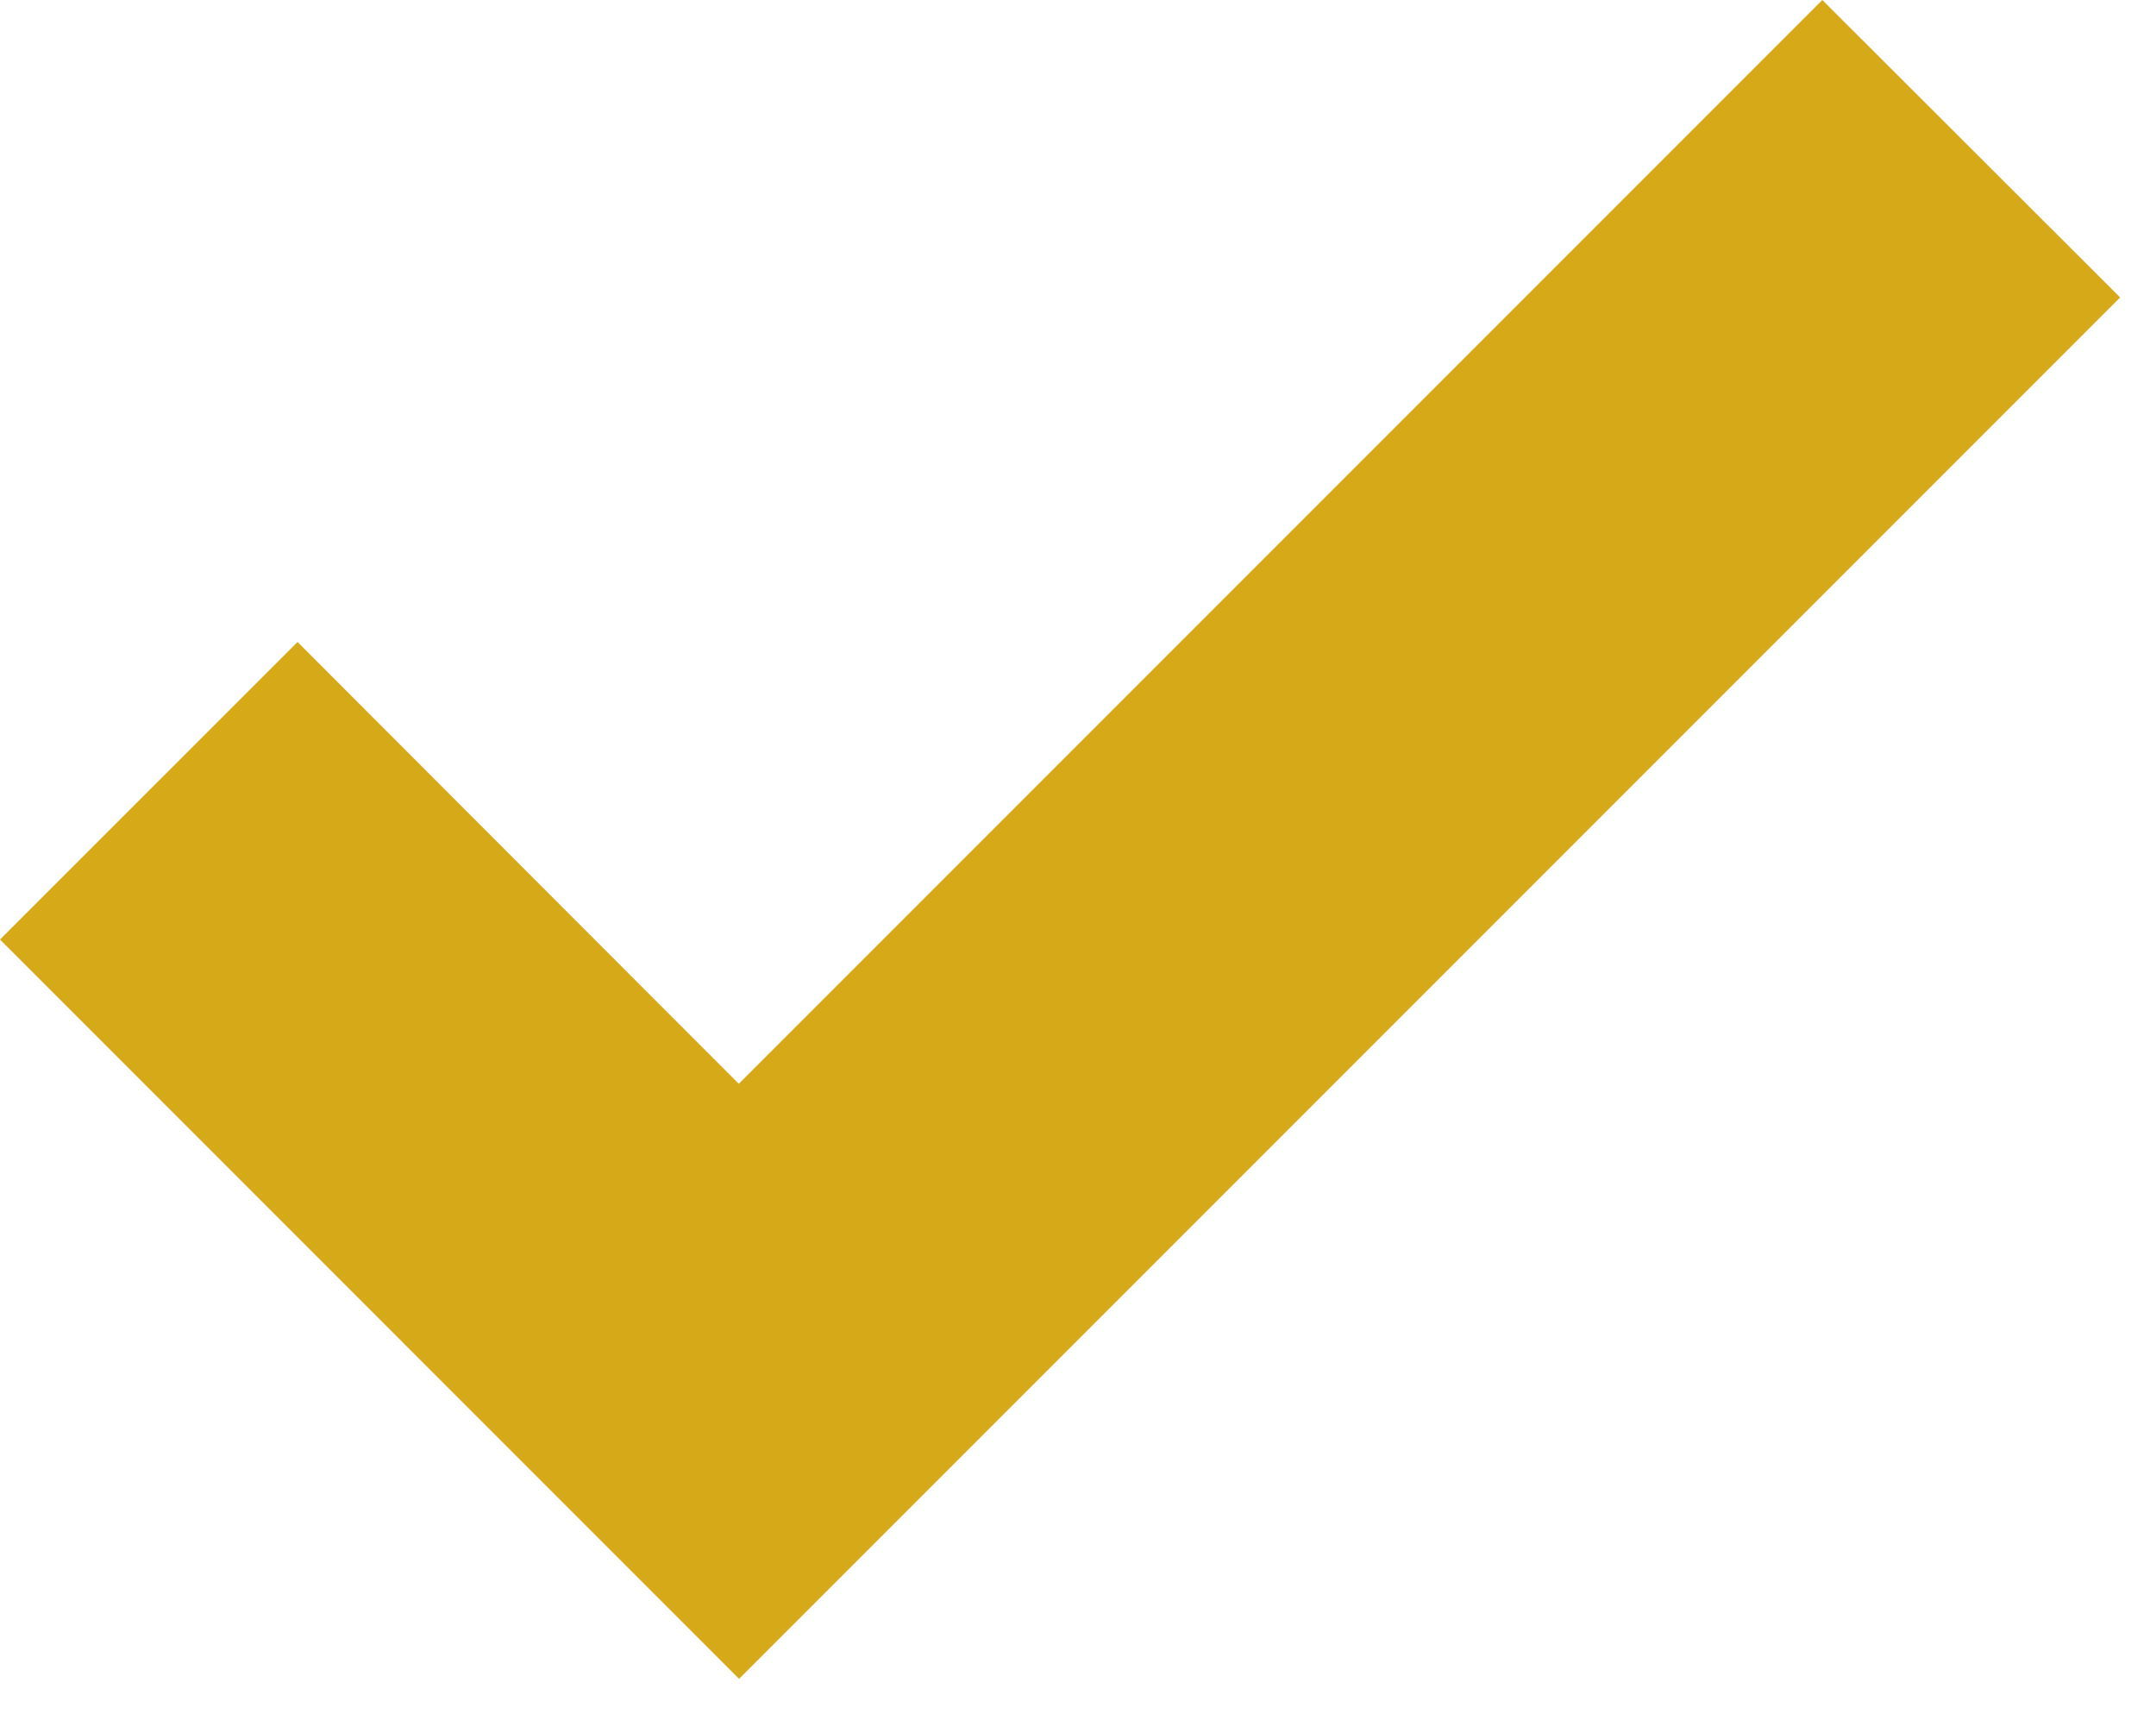 <?xml version="1.0" encoding="UTF-8"?> <svg xmlns="http://www.w3.org/2000/svg" width="39" height="31" viewBox="0 0 39 31" fill="none"><g clip-path="url(#clip0_190_8388)"><path d="M32.964 0L13.364 19.6L5.382 11.61L0 16.991L13.369 30.361L18.751 24.979L38.351 5.379L32.964 0Z" fill="#D6A918"></path></g><defs><clipPath id="clip0_190_8388"><rect width="38.346" height="30.361" fill="white"></rect></clipPath></defs></svg> 